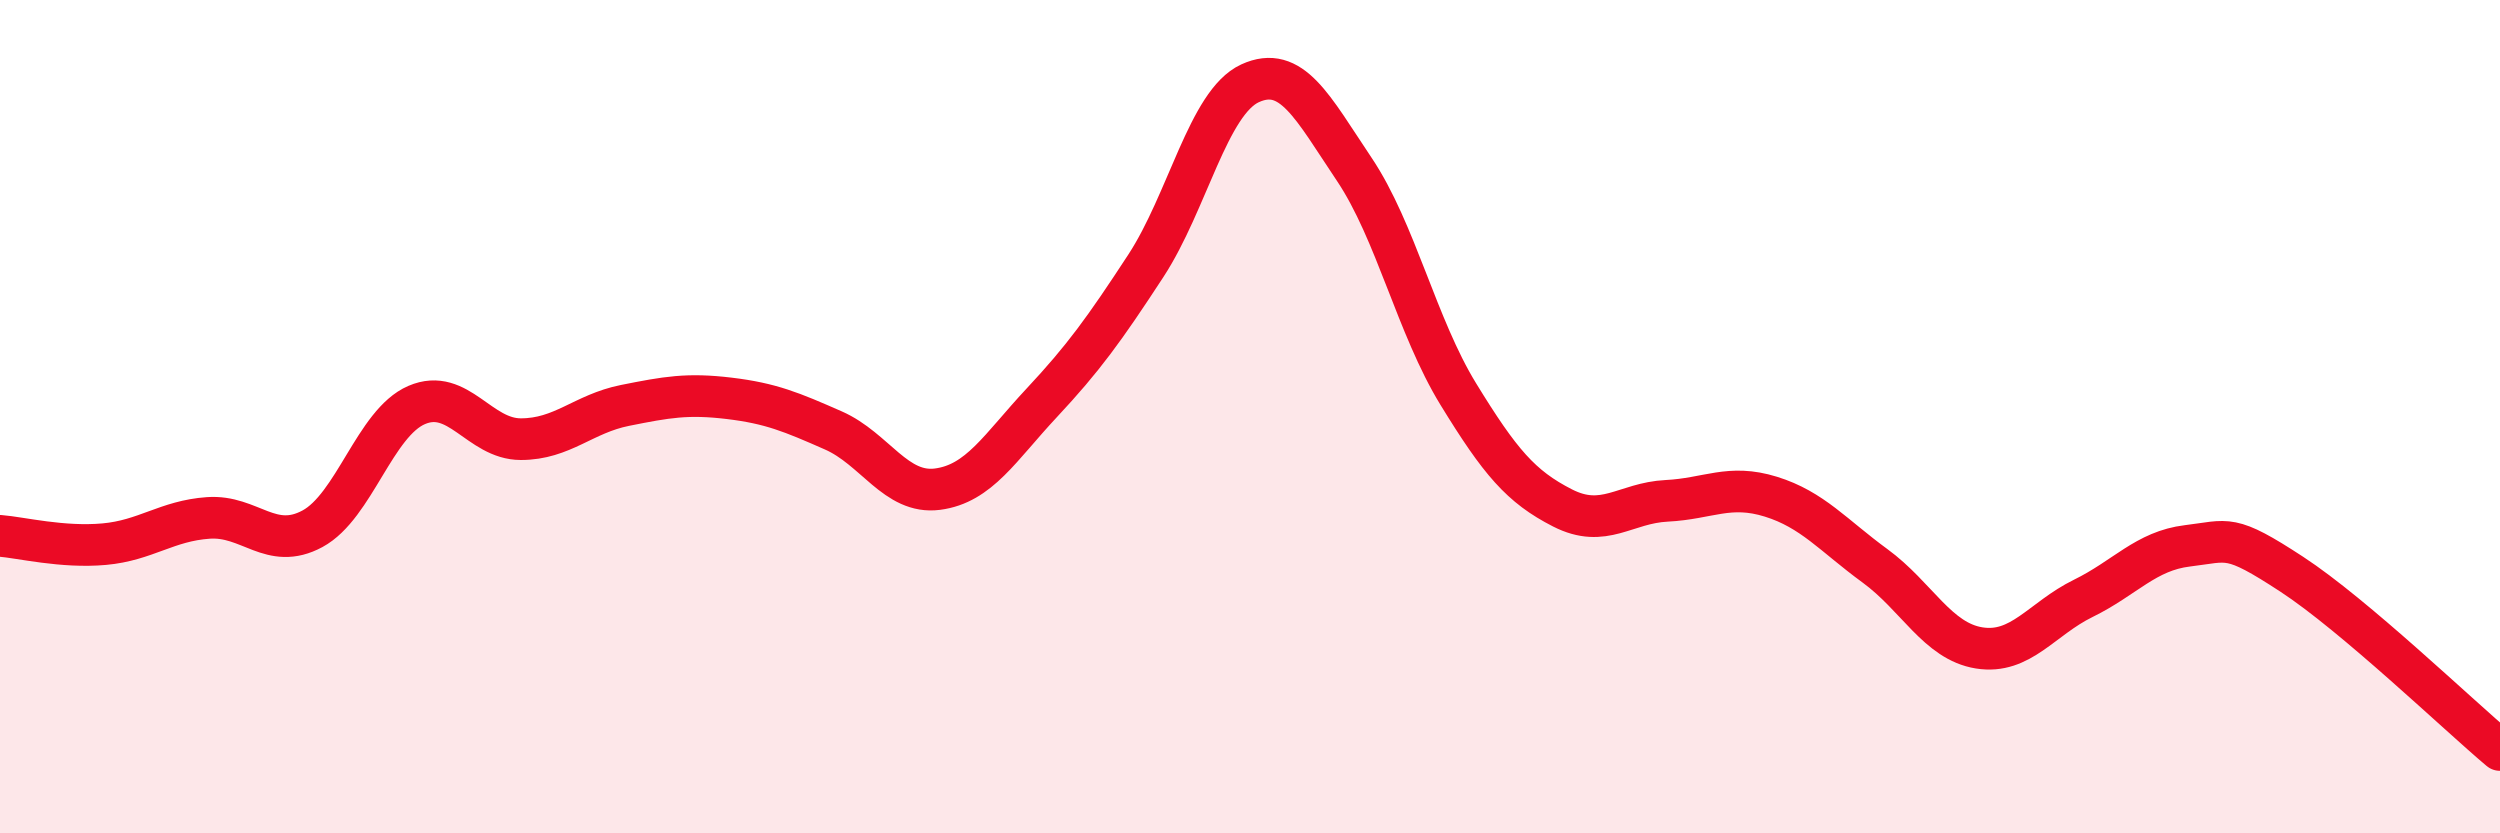 
    <svg width="60" height="20" viewBox="0 0 60 20" xmlns="http://www.w3.org/2000/svg">
      <path
        d="M 0,12.86 C 0.5,12.9 1.5,13.15 2.5,13.06 C 3.5,12.97 4,12.5 5,12.43 C 6,12.36 6.5,13.23 7.5,12.69 C 8.5,12.15 9,10.15 10,9.72 C 11,9.29 11.5,10.54 12.5,10.54 C 13.5,10.54 14,9.93 15,9.73 C 16,9.53 16.5,9.44 17.5,9.56 C 18.5,9.68 19,9.89 20,10.33 C 21,10.77 21.5,11.87 22.5,11.74 C 23.5,11.61 24,10.74 25,9.67 C 26,8.6 26.5,7.91 27.5,6.38 C 28.5,4.85 29,2.46 30,2 C 31,1.54 31.5,2.57 32.5,4.06 C 33.5,5.55 34,7.83 35,9.46 C 36,11.09 36.5,11.68 37.5,12.19 C 38.5,12.7 39,12.07 40,12.02 C 41,11.97 41.5,11.61 42.5,11.92 C 43.5,12.23 44,12.85 45,13.58 C 46,14.31 46.5,15.39 47.5,15.55 C 48.5,15.71 49,14.85 50,14.36 C 51,13.87 51.5,13.22 52.5,13.1 C 53.5,12.98 53.5,12.8 55,13.78 C 56.5,14.76 59,17.16 60,18L60 20L0 20Z"
        fill="#EB0A25"
        opacity="0.1"
        stroke-linecap="round"
        stroke-linejoin="round"
      />
      <path
        d="M 0,12.86 C 0.5,12.9 1.5,13.15 2.5,13.06 C 3.5,12.97 4,12.5 5,12.43 C 6,12.36 6.5,13.23 7.5,12.69 C 8.5,12.15 9,10.15 10,9.72 C 11,9.29 11.5,10.54 12.5,10.54 C 13.5,10.54 14,9.93 15,9.73 C 16,9.53 16.5,9.44 17.5,9.56 C 18.5,9.68 19,9.89 20,10.33 C 21,10.77 21.5,11.87 22.5,11.74 C 23.5,11.61 24,10.74 25,9.67 C 26,8.6 26.5,7.91 27.5,6.38 C 28.5,4.85 29,2.46 30,2 C 31,1.54 31.5,2.57 32.5,4.06 C 33.5,5.55 34,7.83 35,9.46 C 36,11.09 36.5,11.68 37.5,12.19 C 38.5,12.7 39,12.07 40,12.02 C 41,11.97 41.5,11.61 42.5,11.92 C 43.5,12.23 44,12.85 45,13.58 C 46,14.31 46.5,15.39 47.5,15.55 C 48.5,15.71 49,14.85 50,14.36 C 51,13.87 51.5,13.22 52.5,13.1 C 53.5,12.98 53.5,12.8 55,13.78 C 56.5,14.76 59,17.16 60,18"
        stroke="#EB0A25"
        stroke-width="1"
        fill="none"
        stroke-linecap="round"
        stroke-linejoin="round"
      />
    </svg>
  